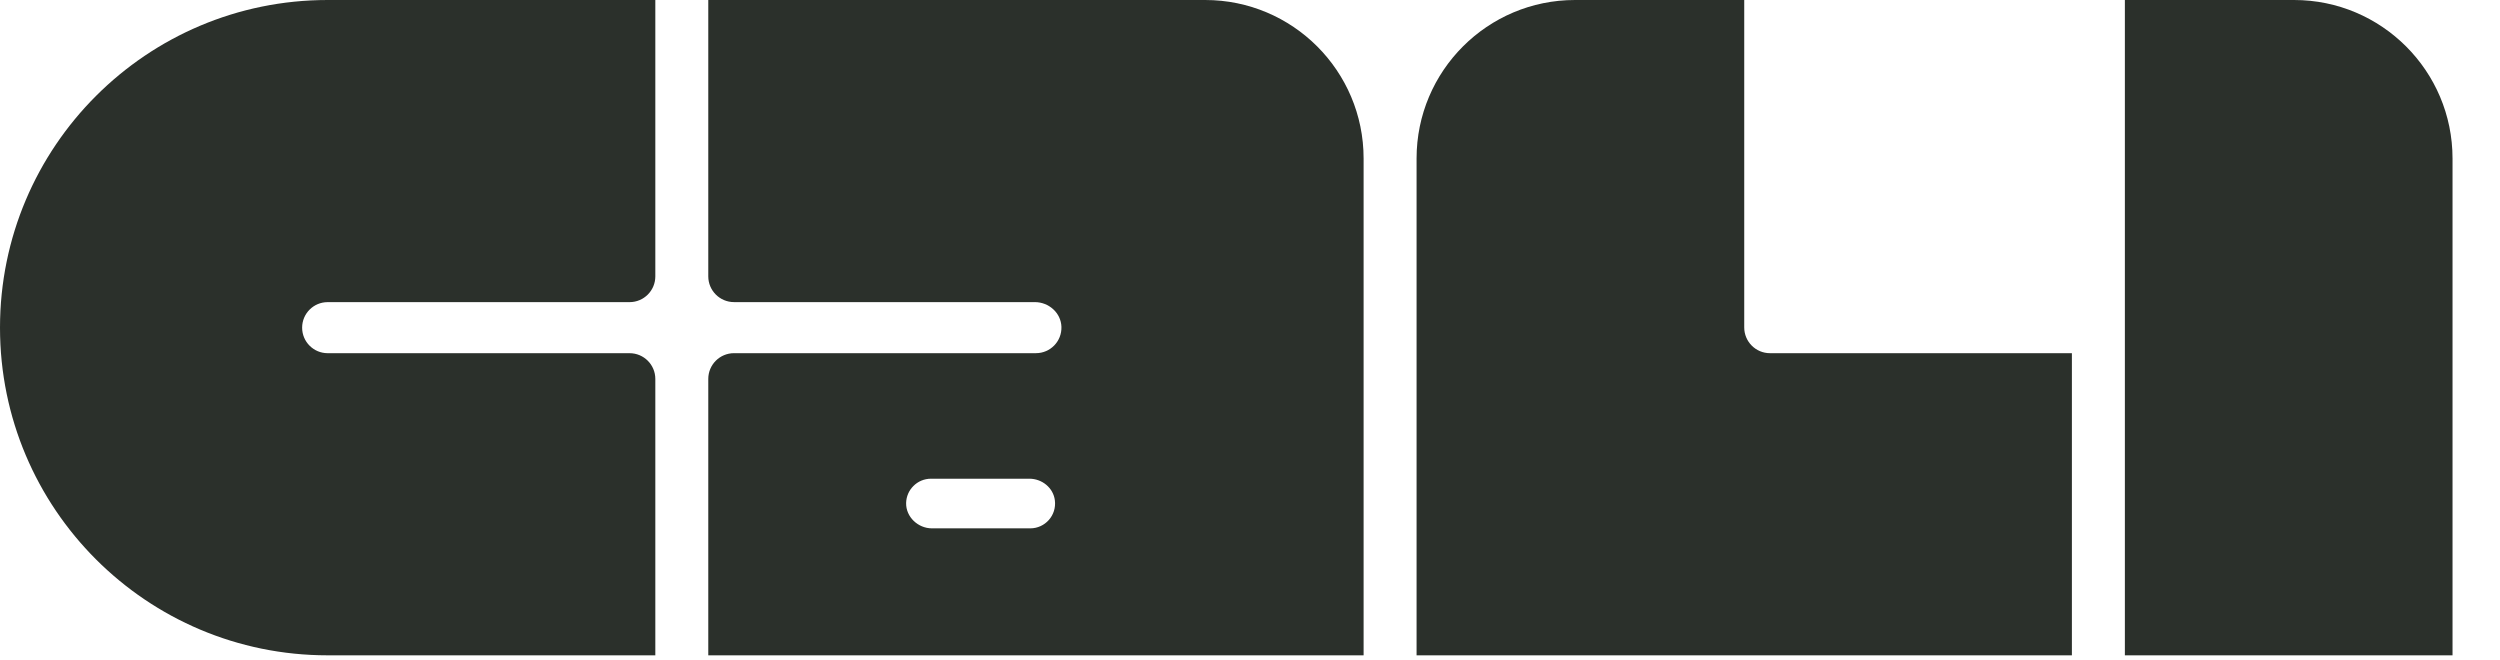 <svg width="231" height="61" viewBox="0 0 231 61" fill="none" xmlns="http://www.w3.org/2000/svg">
<path d="M27.917 30.276C27.917 31.579 28.973 32.635 30.276 32.635H58.173C59.487 32.635 60.552 33.701 60.552 35.015V60.552H30.276C13.555 60.552 -2.0955e-09 46.997 0 30.276C2.0955e-09 13.555 13.555 3.73723e-10 30.276 0H60.552V25.538C60.552 26.852 59.487 27.917 58.173 27.917H30.276C28.973 27.917 27.917 28.973 27.917 30.276Z" fill="#2B302B"/>
<path d="M111.355 0H65.445V25.535C65.445 26.849 66.511 27.915 67.825 27.915H95.619C96.912 27.915 98.039 28.911 98.077 30.204C98.117 31.54 97.048 32.633 95.721 32.633H67.825C66.511 32.633 65.445 33.698 65.445 35.012V60.551H125.997V14.642C125.997 6.555 119.441 0 111.355 0ZM95.194 48.82L86.115 48.82C84.826 48.82 83.698 47.765 83.726 46.476C83.74 45.863 83.993 45.309 84.399 44.907C84.813 44.489 85.388 44.233 86.021 44.233H95.116C96.284 44.233 97.325 45.072 97.47 46.231C97.646 47.63 96.558 48.82 95.194 48.82Z" fill="#2B302B"/>
<path d="M163.546 32.634L191.443 32.634L191.443 60.552L130.891 60.552L130.891 14.642C130.891 6.555 137.446 8.45681e-06 145.532 6.10984e-06L161.167 0L161.167 30.255C161.167 31.569 162.232 32.634 163.546 32.634Z" fill="#2B302B"/>
<path d="M196.338 0H211.972C220.053 0 226.614 6.561 226.614 14.642V60.552H196.338V0Z" fill="#2B302B"/>
</svg>
